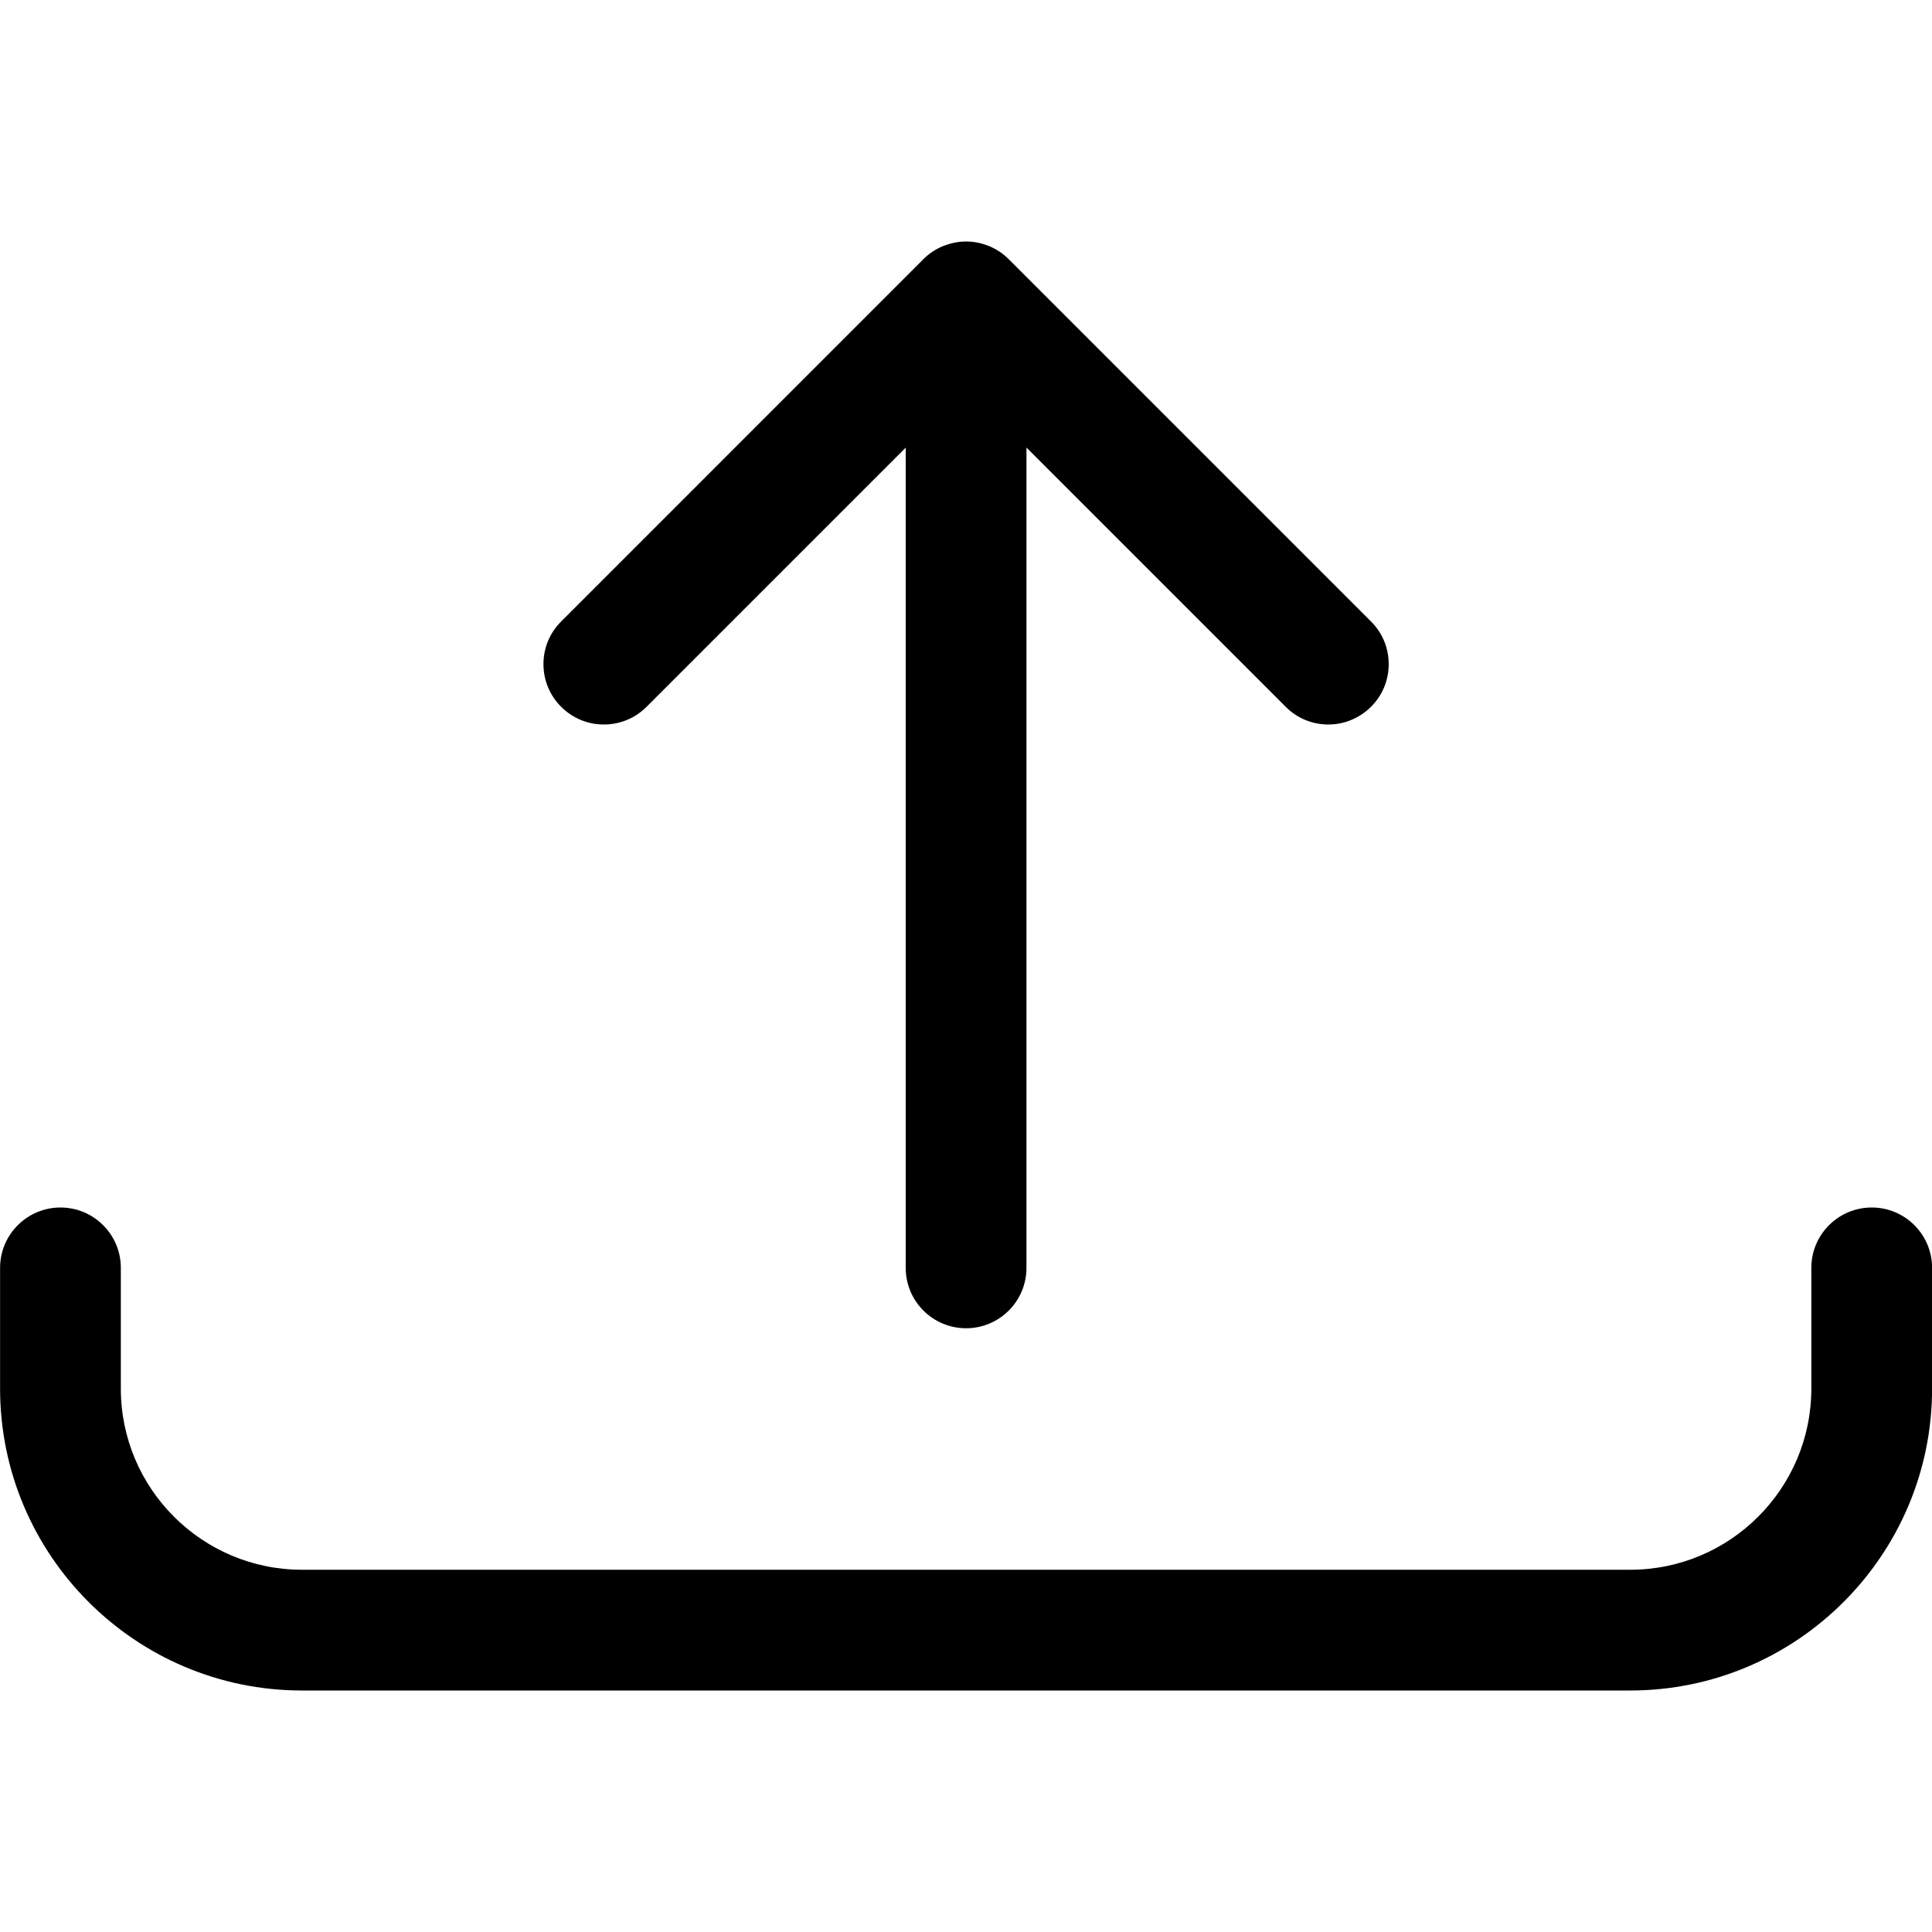 <?xml version="1.0" encoding="utf-8"?>
<!-- Generator: Adobe Illustrator 22.1.0, SVG Export Plug-In . SVG Version: 6.00 Build 0)  -->
<svg version="1.1" id="Layer_1" xmlns="http://www.w3.org/2000/svg" xmlns:xlink="http://www.w3.org/1999/xlink" x="0px" y="0px"
     viewBox="0 0 24 24" style="enable-background:new 0 0 24 24;" xml:space="preserve">
<g>
    <path d="M12.001,16.5c-0.414,0-0.75-0.336-0.75-0.75V5.561l-3.22,3.22C7.89,8.922,7.701,9,7.501,9s-0.389-0.078-0.53-0.22
        c-0.142-0.141-0.22-0.33-0.22-0.53s0.078-0.389,0.22-0.53L11.47,3.22c0.07-0.07,0.152-0.125,0.245-0.163
        c0.008-0.003,0.016-0.006,0.025-0.009C11.826,3.016,11.913,3,12.001,3c0.089,0,0.177,0.016,0.261,0.048
        c0.007,0.002,0.014,0.005,0.02,0.007c0.097,0.04,0.179,0.095,0.25,0.166l4.499,4.499c0.142,0.141,0.22,0.33,0.22,0.53
        s-0.078,0.389-0.22,0.53S16.701,9,16.501,9s-0.389-0.078-0.53-0.22l-3.22-3.22V15.75C12.751,16.164,12.415,16.5,12.001,16.5z"/>
    <path d="M3.751,21c-2.068,0-3.75-1.682-3.75-3.75v-1.5c0-0.414,0.336-0.75,0.75-0.75s0.75,0.336,0.75,0.75v1.5
        c0,1.241,1.009,2.25,2.25,2.25h16.5c1.241,0,2.25-1.009,2.25-2.25v-1.5c0-0.414,0.336-0.75,0.75-0.75s0.75,0.336,0.75,0.75v1.5
        c0,2.068-1.682,3.75-3.75,3.75H3.751z"/>
</g>
</svg>
